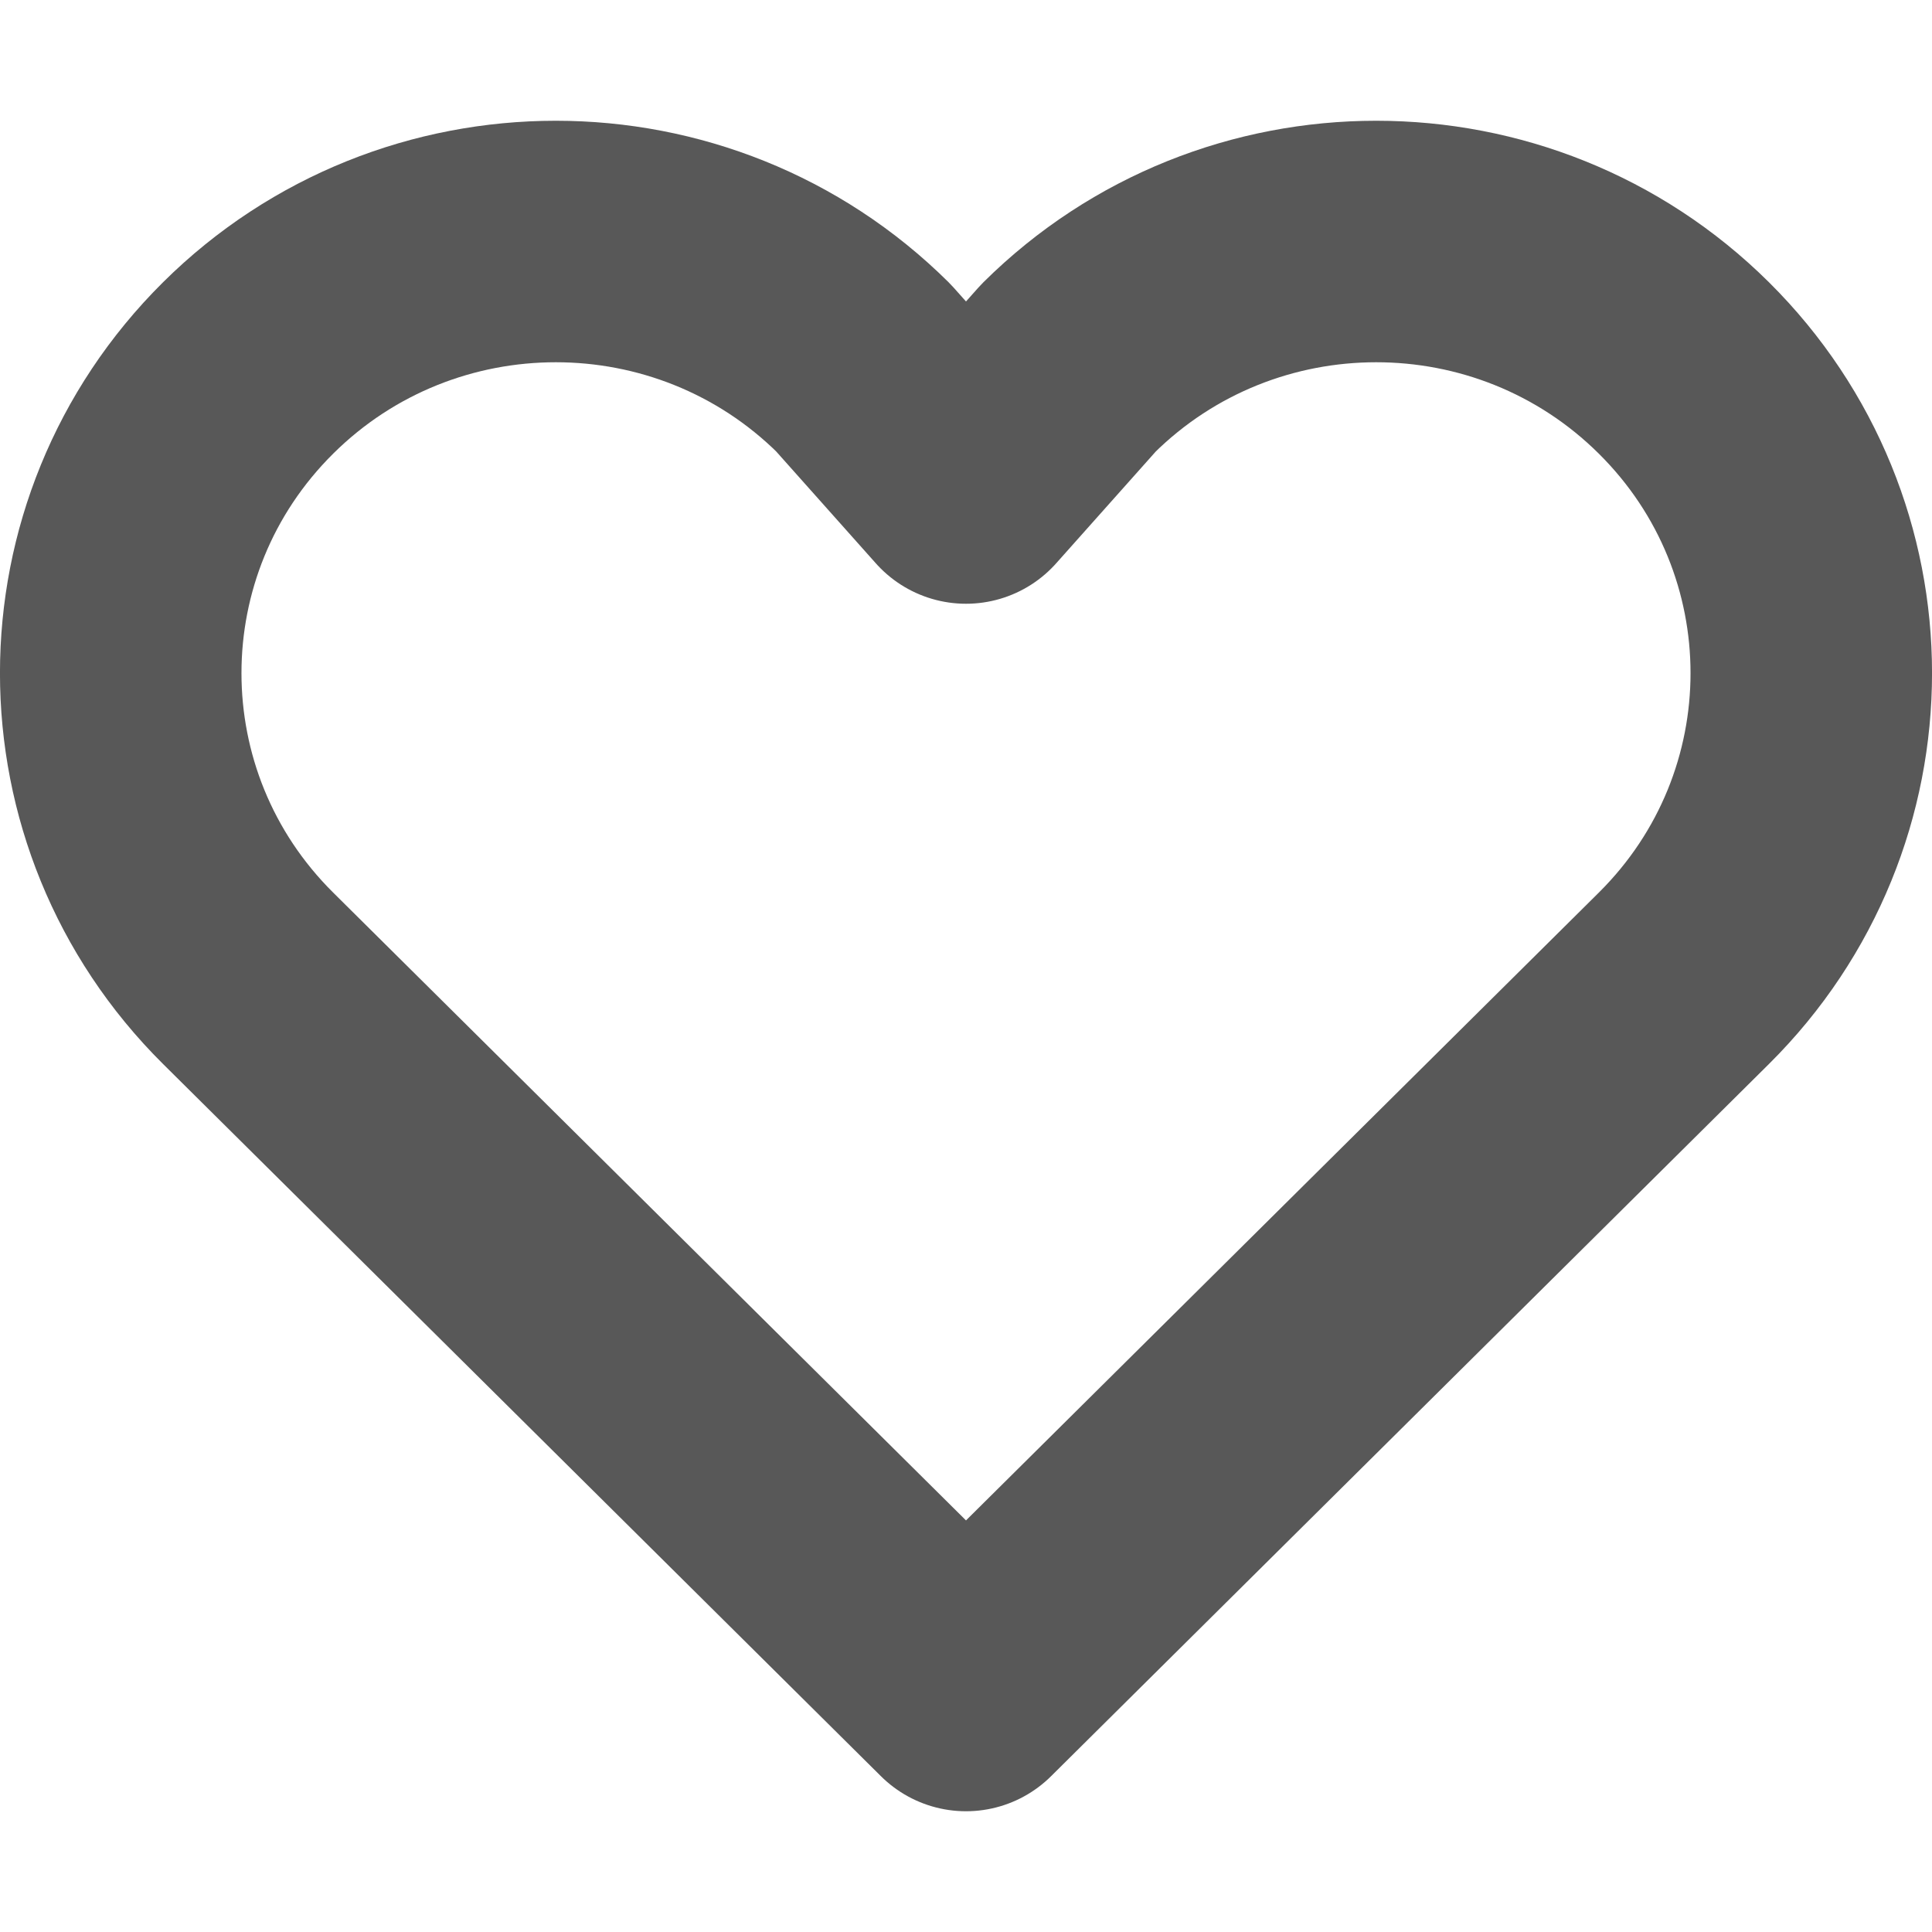 <svg width="16" height="16" viewBox="0 0 16 16" fill="none" xmlns="http://www.w3.org/2000/svg">
<path d="M13.945 3.047C12.538 1.651 10.256 1.651 8.849 3.047L8 4L7.151 3.047C5.744 1.651 3.462 1.651 2.055 3.047C0.648 4.443 0.648 6.706 2.055 8.102L8 14L13.945 8.102C15.352 6.706 15.352 4.443 13.945 3.047Z" stroke="#585858" stroke-width="2" stroke-linejoin="round"/>
</svg>
